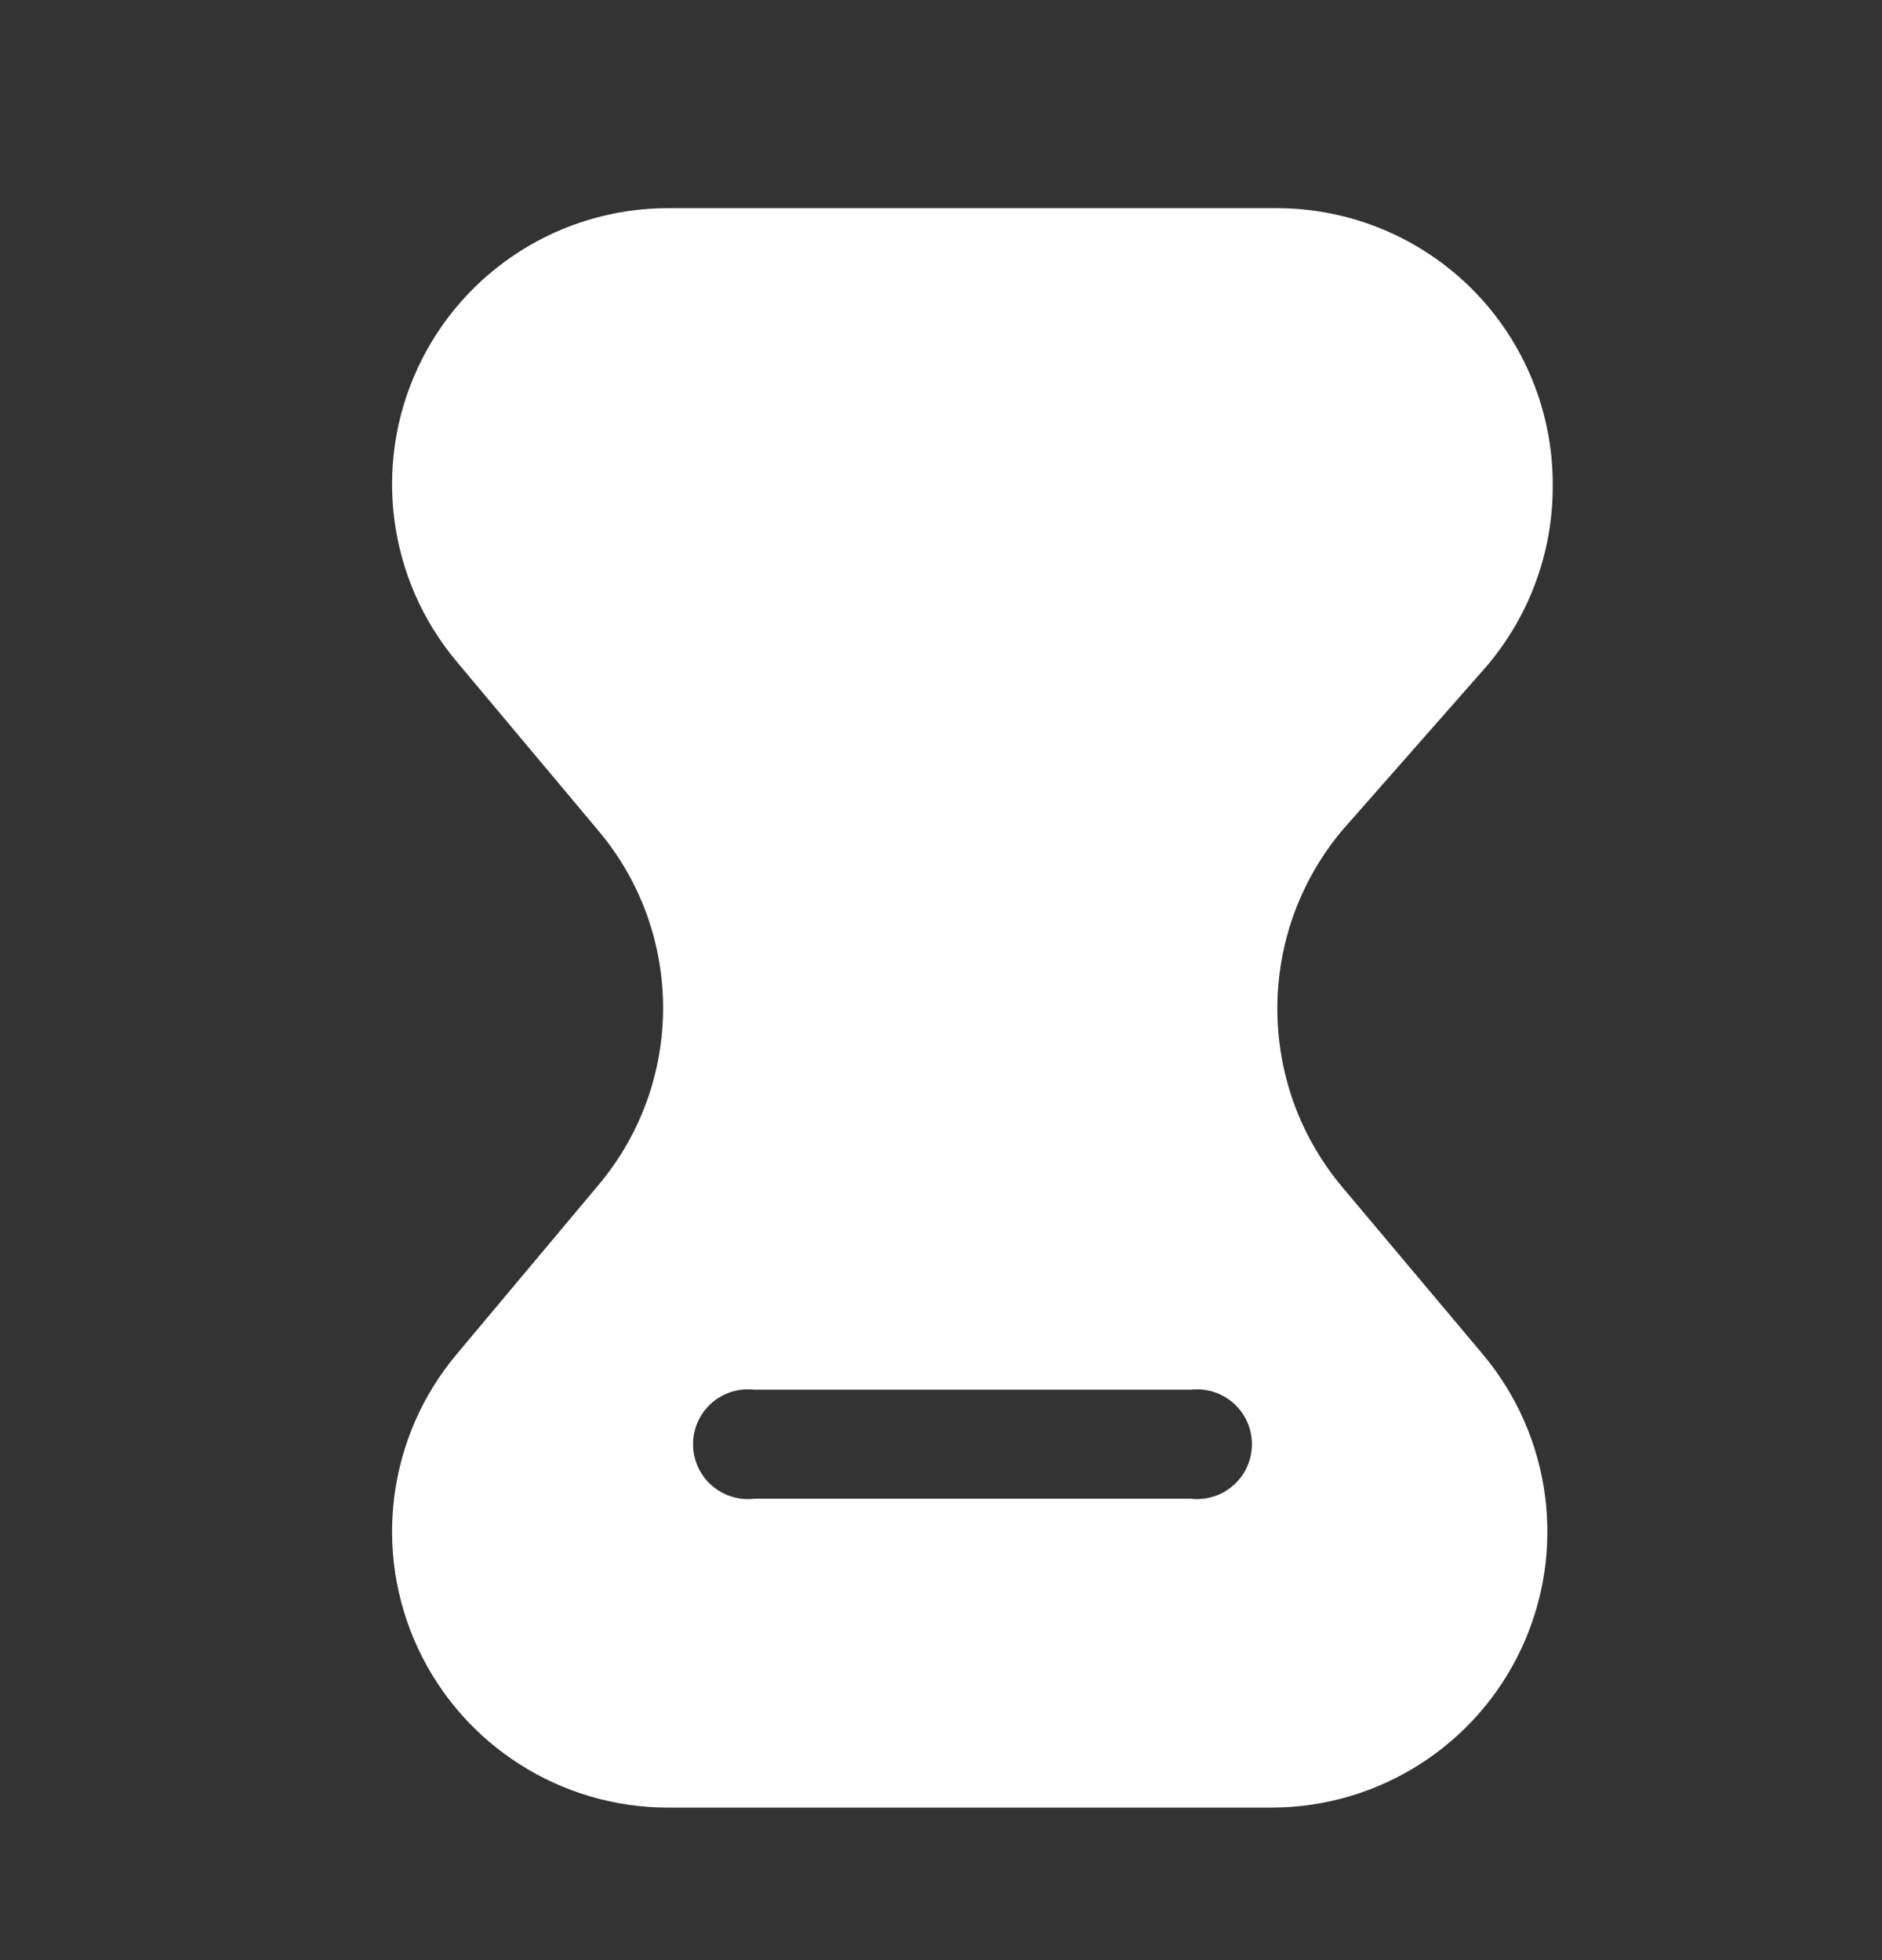 <svg width="24" height="25" viewBox="0 0 24 25" fill="none" xmlns="http://www.w3.org/2000/svg">
<rect x="0" y="0" width="24" height="25" fill="#333333" stroke="none"/>
<path fill-rule="evenodd" clip-rule="evenodd" d="M19.801 6.205C19.802 7.048 19.5 7.864 18.951 8.505L17.121 10.585C16.012 11.902 16.012 13.827 17.121 15.145L18.911 17.275C19.788 18.322 19.98 19.782 19.404 21.02C18.828 22.258 17.587 23.051 16.221 23.055H8.521C7.154 23.055 5.91 22.264 5.331 21.025C4.752 19.785 4.943 18.323 5.821 17.275L7.631 15.115C8.731 13.809 8.731 11.901 7.631 10.595L5.821 8.435C4.943 7.386 4.752 5.924 5.331 4.685C5.91 3.446 7.154 2.654 8.521 2.655H16.281C17.22 2.655 18.12 3.03 18.781 3.696C19.442 4.363 19.809 5.266 19.801 6.205ZM9.621 19.115H15.181C15.45 19.147 15.712 19.022 15.857 18.794C16.001 18.565 16.001 18.274 15.857 18.046C15.712 17.817 15.45 17.693 15.181 17.725H9.621C9.353 17.693 9.09 17.817 8.946 18.046C8.802 18.274 8.802 18.565 8.946 18.794C9.09 19.022 9.353 19.147 9.621 19.115Z" fill="white"/>
</svg>
